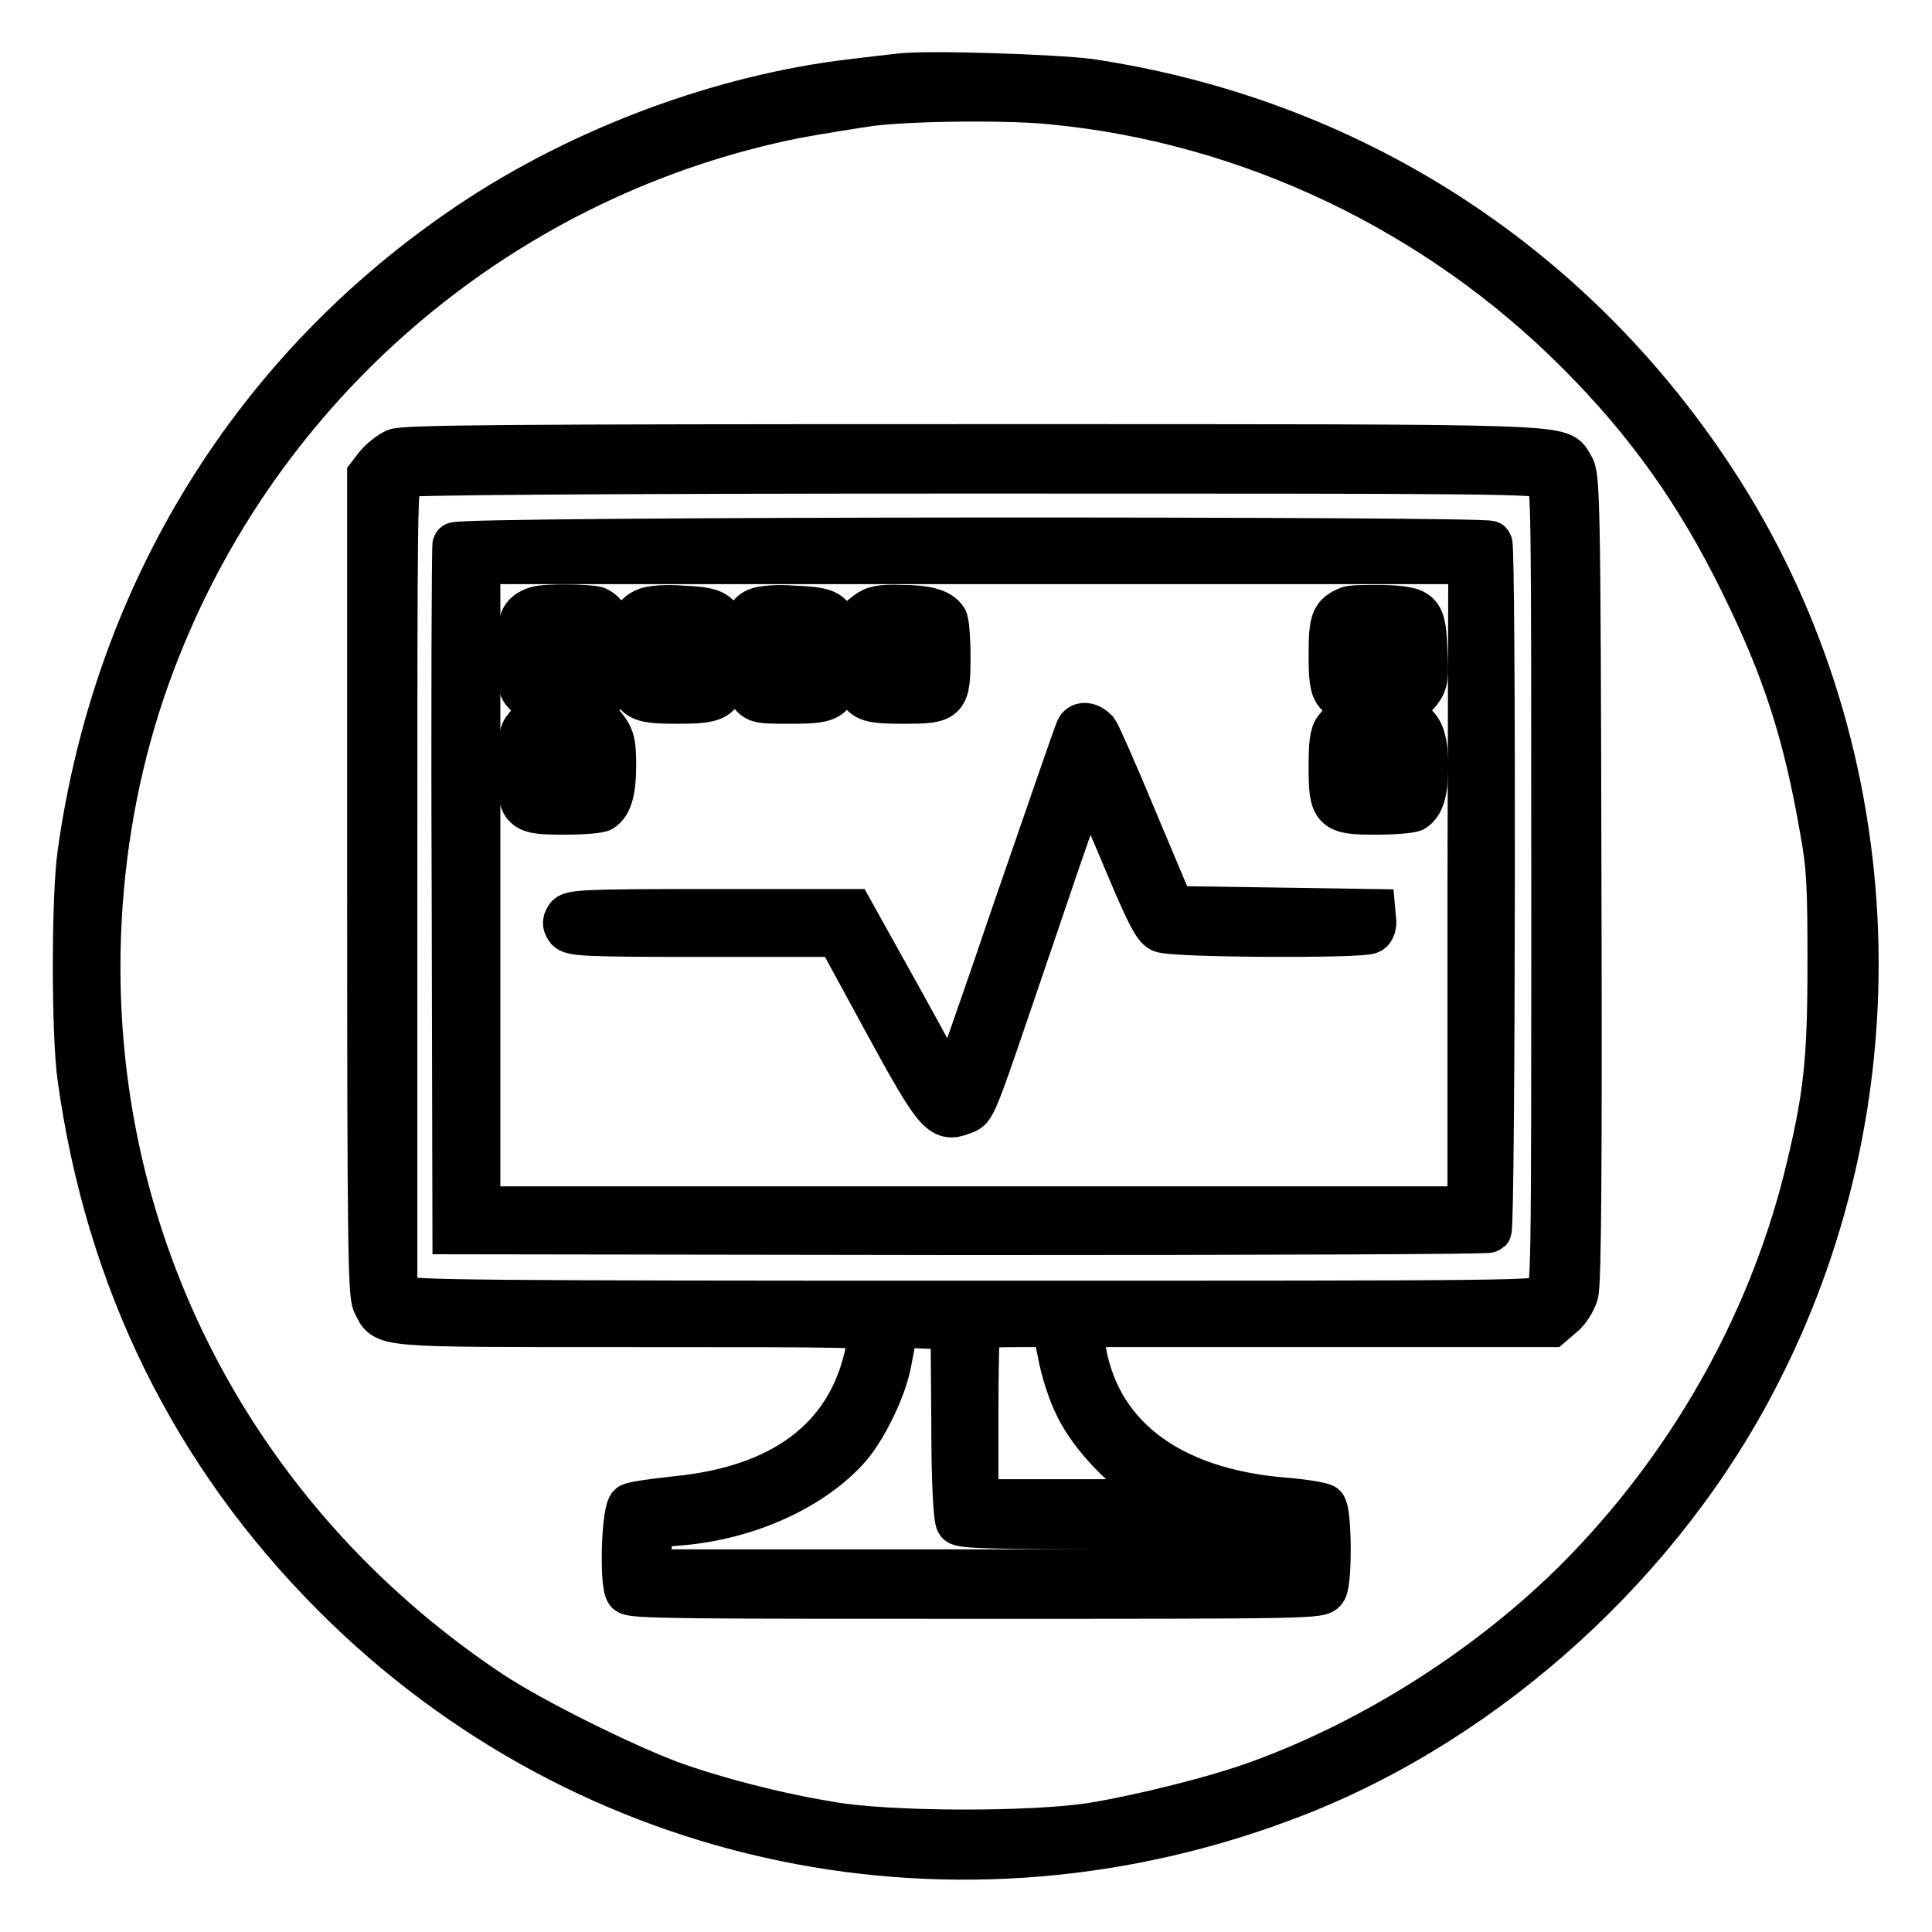 <?xml version="1.0" encoding="utf-8"?>
<!-- Svg Vector Icons : http://www.onlinewebfonts.com/icon -->
<!DOCTYPE svg PUBLIC "-//W3C//DTD SVG 1.1//EN" "http://www.w3.org/Graphics/SVG/1.1/DTD/svg11.dtd">
<svg version="1.1" xmlns="http://www.w3.org/2000/svg" xmlns:xlink="http://www.w3.org/1999/xlink" x="0px" y="0px" viewBox="0 0 256 256" enable-background="new 0 0 256 256" xml:space="preserve">
<g><g><g><path stroke-width="6" fill-opacity="0" stroke="#000000"  d="M119.1,10.1c-0.9,0.1-3.6,0.4-6,0.7c-17.3,2-35.9,8.9-50.8,18.9c-28.6,19.2-46.9,48.9-51.7,83.5c-0.8,5.8-0.8,23.8,0,29.5c3.7,26.9,15.1,50,33.8,68.7c33.5,33.5,82.8,43.7,127.3,26.3c25.6-10,48.7-31,61.3-55.9c19.2-37.6,16.9-83.4-6.1-118.3c-19-28.9-48.4-47.6-82.5-52.7C139.9,10.2,122.6,9.6,119.1,10.1z M139.5,13.5c26,2.5,51,14.4,69.7,33.2c9.1,9.1,15.8,18.5,21.6,30.3c5.7,11.5,8.5,20.2,10.7,33c0.9,4.8,1,7.7,1,17.5c0,13.2-0.5,17.9-3.2,28.8c-5,19.8-15.6,38.3-30.2,53c-11.6,11.6-26.8,21.3-42.1,26.9c-5.7,2.1-15.7,4.6-22.5,5.7c-8.1,1.2-26.8,1.2-34.6-0.2c-7.3-1.2-15.3-3.3-21.1-5.4c-6.4-2.4-18.5-8.4-23.9-12c-26.1-17.4-43.9-43.7-49.8-73.9c-4.2-21.4-2.2-44.4,5.8-64.4c14.4-36.4,46.4-63.1,84.7-70.7c3.3-0.6,7.7-1.3,9.8-1.6C121.1,13,134,12.9,139.5,13.5z"/><path stroke-width="6" fill-opacity="0" stroke="#000000"  d="M52.4,59.8c-0.8,0.4-1.8,1.2-2.4,1.9L49,63v54.2c0,47.2,0.1,54.4,0.7,55.5c1.5,2.9-0.3,2.8,34.3,2.8c29.7,0,31.5,0,31.5,0.8c0,0.5-0.3,2.1-0.7,3.7c-2.6,10.8-11.1,17.2-25.2,18.6c-2.9,0.3-5.6,0.7-6,0.9c-0.9,0.4-1.2,10.3-0.4,11.4c0.5,0.6,7.7,0.6,46.2,0.6c44.6,0,45.6,0,46.1-0.9c0.7-1.3,0.6-10.4-0.1-11c-0.3-0.2-2.6-0.6-5-0.8c-15.7-1.2-25.4-8.7-27-20.9l-0.3-2.4h31.2h31.2l1.4-1.2c0.8-0.6,1.6-1.9,1.9-2.9c0.4-1.2,0.5-18.2,0.4-55c-0.1-50.8-0.2-53.4-1-54.6c-1.8-2.7,2.8-2.6-79.1-2.6C67.1,59.2,53.6,59.3,52.4,59.8z M205.1,63.2c0.8,0.7,0.8,3,0.8,54.2c0,52.7,0,53.5-0.9,54.4c-0.9,0.9-1.7,0.9-75.8,0.9c-66.7,0-75-0.1-75.9-0.7l-1-0.7v-54c0-50.9,0-54,0.8-54.4c0.5-0.3,25.8-0.5,76-0.5C198.3,62.4,204.3,62.4,205.1,63.2z M126.4,188.4c0,8.4,0.3,12.9,0.6,13.3c0.4,0.5,4.8,0.6,23.1,0.6h22.6v3v3h-43.4H85.9l0.1-3.1l0.1-3.1l3.8-0.3c9.1-0.7,17.8-4.7,22.6-10.2c2.2-2.6,4.7-7.8,5.3-11.2c0.3-1.5,0.6-3.2,0.7-3.8c0.2-1,0.4-1.1,4-0.9l3.8,0.1L126.4,188.4z M140.5,179.4c0.4,2.2,1.4,5.3,2.3,7c1.9,3.9,6.4,8.6,10.5,10.9l3,1.7h-13.5h-13.5v-11.4c0-6.3,0.1-11.6,0.3-11.8c0.1-0.2,2.5-0.3,5.2-0.3h4.9L140.5,179.4z"/><path stroke-width="6" fill-opacity="0" stroke="#000000"  d="M60.3,72.2c-0.1,0.3-0.2,21-0.1,45.8l0.1,45.2l68.3,0.1c39.2,0,68.5-0.1,68.7-0.3c0.5-0.5,0.6-90.2,0.1-91C196.9,71.4,60.6,71.4,60.3,72.2z M194.8,117.3v42.9h-65.8H63.3v-42.9V74.4h65.8h65.8L194.8,117.3L194.8,117.3z"/><path stroke-width="6" fill-opacity="0" stroke="#000000"  d="M71.1,80.7c-2,0.7-2.3,1.5-2.3,6c0,3.7,0.1,4.4,0.9,5.2s1.5,0.9,5.2,0.9c5.5,0,6-0.4,6.2-5.4c0.2-4-0.5-6-2.1-6.7C77.9,80.4,72.3,80.3,71.1,80.7z M78.1,86.6v3h-3h-3v-3v-3h3h3V86.6z"/><path stroke-width="6" fill-opacity="0" stroke="#000000"  d="M85.6,80.9c-1.6,0.6-2,1.9-2,6.2c0,5.5,0.4,5.8,6.2,5.8c5.8,0,6.2-0.4,6.2-6c0-5.6-0.5-6.1-5.6-6.3C88.4,80.4,86.1,80.6,85.6,80.9z M92.8,86.6v3h-3h-3v-3v-3h3h3V86.6z"/><path stroke-width="6" fill-opacity="0" stroke="#000000"  d="M100.3,80.9c-1.4,0.6-1.9,2.3-1.9,6.2c0,2.7,0.2,3.6,1,4.6c0.9,1.2,1.2,1.2,5.3,1.2c5.9,0,6.2-0.3,6.2-6.1c0-5.6-0.4-6-5.7-6.2C103.1,80.4,100.9,80.6,100.3,80.9z M107.6,86.6v3h-3h-3v-3v-3h3h3V86.6z"/><path stroke-width="6" fill-opacity="0" stroke="#000000"  d="M114.8,81.4c-1.2,0.9-1.2,1.1-1.2,5.5c0,5.8,0.2,6,6.3,6c5.5,0,5.7-0.2,5.7-6c0-2.4-0.2-4.6-0.4-4.8c-0.7-1.1-2.5-1.6-5.8-1.6C116.7,80.4,115.8,80.6,114.8,81.4z M122.8,86.6v3h-3.2h-3.2v-3v-3h3.2h3.2V86.6z"/><path stroke-width="6" fill-opacity="0" stroke="#000000"  d="M178.7,80.7c-2,0.8-2.3,1.5-2.3,6c0,5.9,0.3,6.1,6.2,6.1c4.2,0,4.4,0,5.4-1.2c0.9-1.2,1-1.8,0.8-5.3c-0.2-5.3-0.5-5.6-5.6-5.8C181.1,80.5,179,80.5,178.7,80.7z M185.6,86.6v3h-3h-3v-3v-3h3h3V86.6z"/><path stroke-width="6" fill-opacity="0" stroke="#000000"  d="M69.6,96.6c-0.6,0.7-0.7,2.2-0.7,5.3c0,5.5,0.2,5.7,6,5.7c2.4,0,4.6-0.2,4.8-0.4c1.1-0.7,1.6-2.5,1.6-5.8c0-2.8-0.2-3.6-1-4.7c-0.9-1.2-1.1-1.2-5.5-1.2C70.6,95.6,70.2,95.7,69.6,96.6z M78.1,101.6v3.2h-3h-3v-3.2v-3.2h3h3V101.6z"/><path stroke-width="6" fill-opacity="0" stroke="#000000"  d="M177.1,96.6c-0.6,0.7-0.7,2.2-0.7,5c0,5.7,0.3,6,5.9,6c2.4,0,4.7-0.2,5-0.4c1.1-0.7,1.6-2.4,1.6-5.6s-0.5-4.9-1.6-5.6c-0.3-0.2-2.5-0.4-5-0.4C178.2,95.6,177.8,95.7,177.1,96.6z M185.6,101.6v3.2h-3h-3v-3.2v-3.2h3h3V101.6z"/><path stroke-width="6" fill-opacity="0" stroke="#000000"  d="M142.9,96.6c-0.2,0.3-3.9,11.1-8.4,24.1c-4.4,13-8.2,23.7-8.3,23.8c-0.2,0.1-0.4,0-0.5-0.2c-0.1-0.3-3-5.7-6.5-12l-6.4-11.5H94.3c-16.9,0-18.7,0.1-19.1,0.8c-0.4,0.6-0.3,1,0.1,1.5c0.6,0.6,2.7,0.7,18.2,0.7h17.6l6.2,11.4c6.8,12.5,7.5,13.2,10.1,12.2c1.8-0.7,1.1,0.8,9.8-24.7c3.6-10.7,6.7-19.5,6.9-19.8c0.2-0.2,2.2,4.2,4.5,9.7c3.3,7.9,4.4,10.2,5.3,10.6c1.3,0.7,26.6,0.8,27.6,0.2c0.4-0.2,0.6-0.9,0.5-1.5l-0.1-1.1l-13.3-0.2l-13.3-0.2l-4.8-11.4c-2.6-6.3-5-11.7-5.3-12.1C144.3,96,143.3,95.9,142.9,96.6z"/></g></g></g>
</svg>